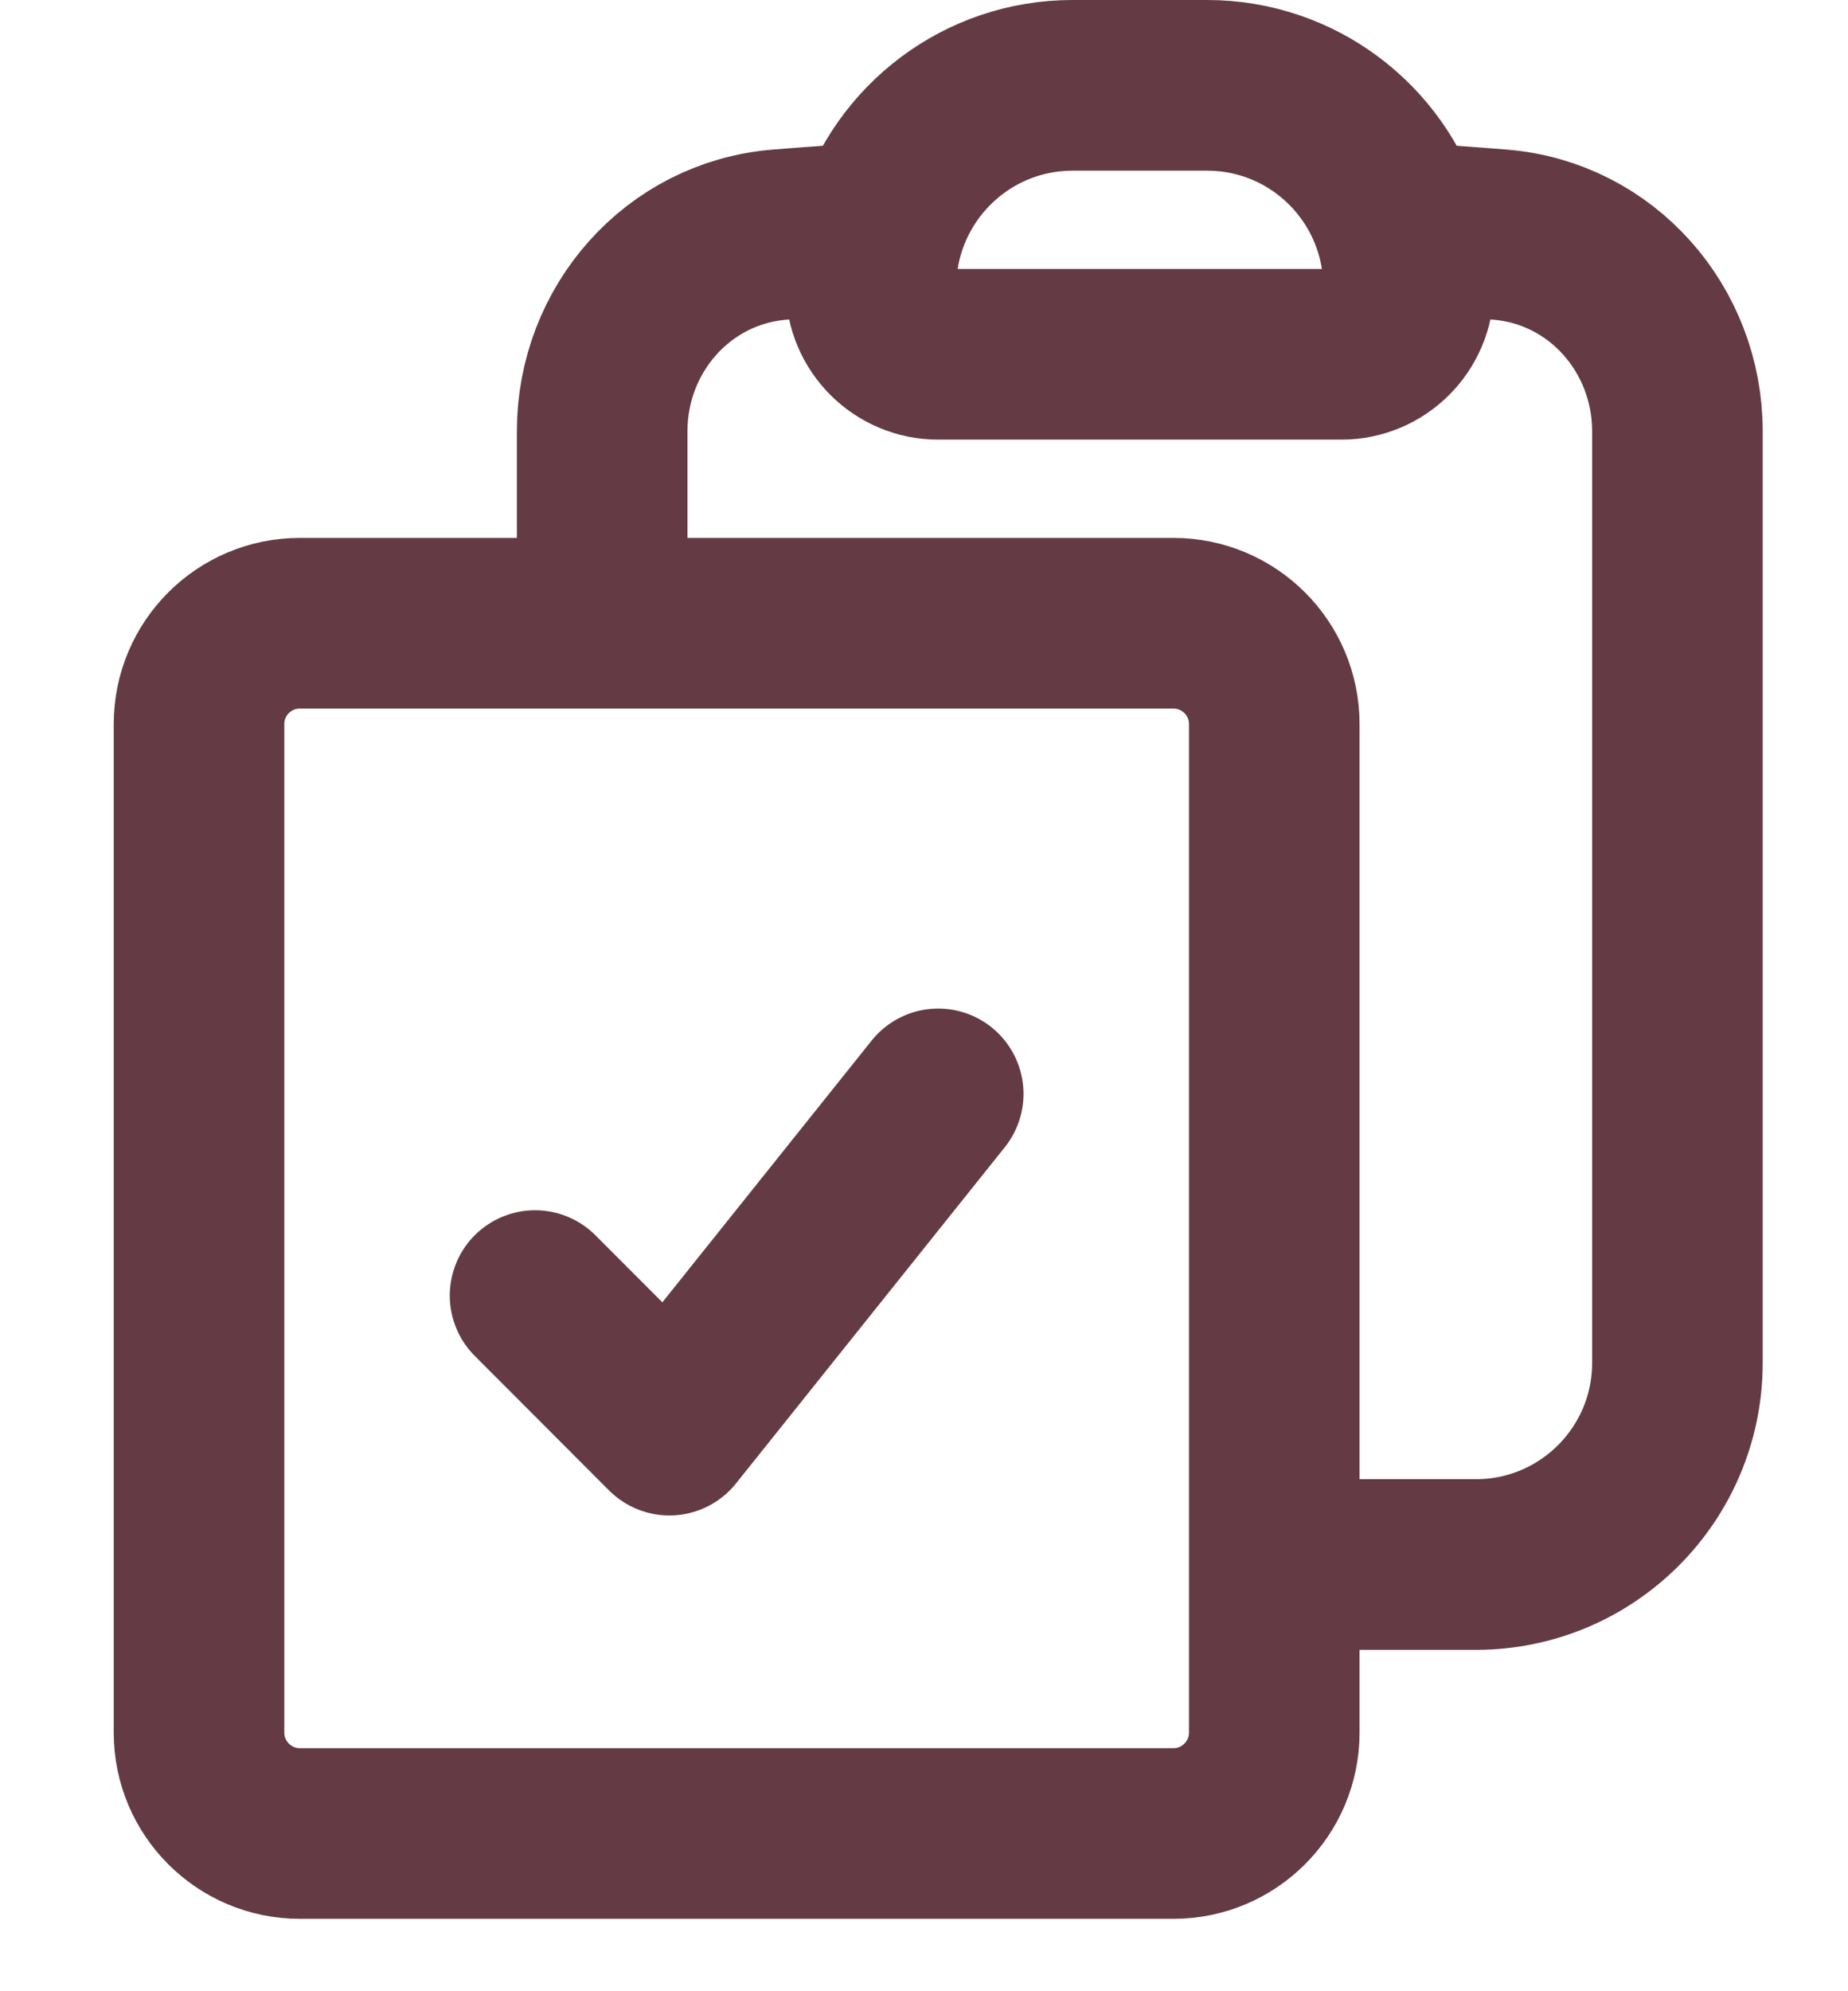 <svg width="13" height="14" viewBox="0 0 13 14" fill="none" xmlns="http://www.w3.org/2000/svg">
<path d="M6.19 1.6C6.149 1.732 6.127 1.873 6.127 2.018C6.127 2.279 6.339 2.491 6.6 2.491H9.436C9.697 2.491 9.909 2.279 9.909 2.018C9.909 1.873 9.887 1.732 9.846 1.6M6.19 1.6C6.369 1.021 6.908 0.6 7.545 0.6H8.491C9.129 0.6 9.668 1.021 9.846 1.6M6.19 1.6C5.953 1.614 5.717 1.631 5.482 1.65C4.769 1.709 4.236 2.316 4.236 3.032V4.382M9.846 1.6C10.083 1.614 10.319 1.631 10.555 1.65C11.267 1.709 11.8 2.316 11.8 3.032V9.582C11.8 10.365 11.165 11 10.382 11H8.964M4.236 4.382H2.109C1.718 4.382 1.4 4.699 1.4 5.091V12.182C1.4 12.573 1.718 12.891 2.109 12.891H8.255C8.646 12.891 8.964 12.573 8.964 12.182V11M4.236 4.382H8.255C8.646 4.382 8.964 4.699 8.964 5.091V11M3.764 9.109L4.709 10.055L6.6 7.691" stroke="#643B45" stroke-width="1.2" stroke-linecap="round" stroke-linejoin="round"/>
</svg>
